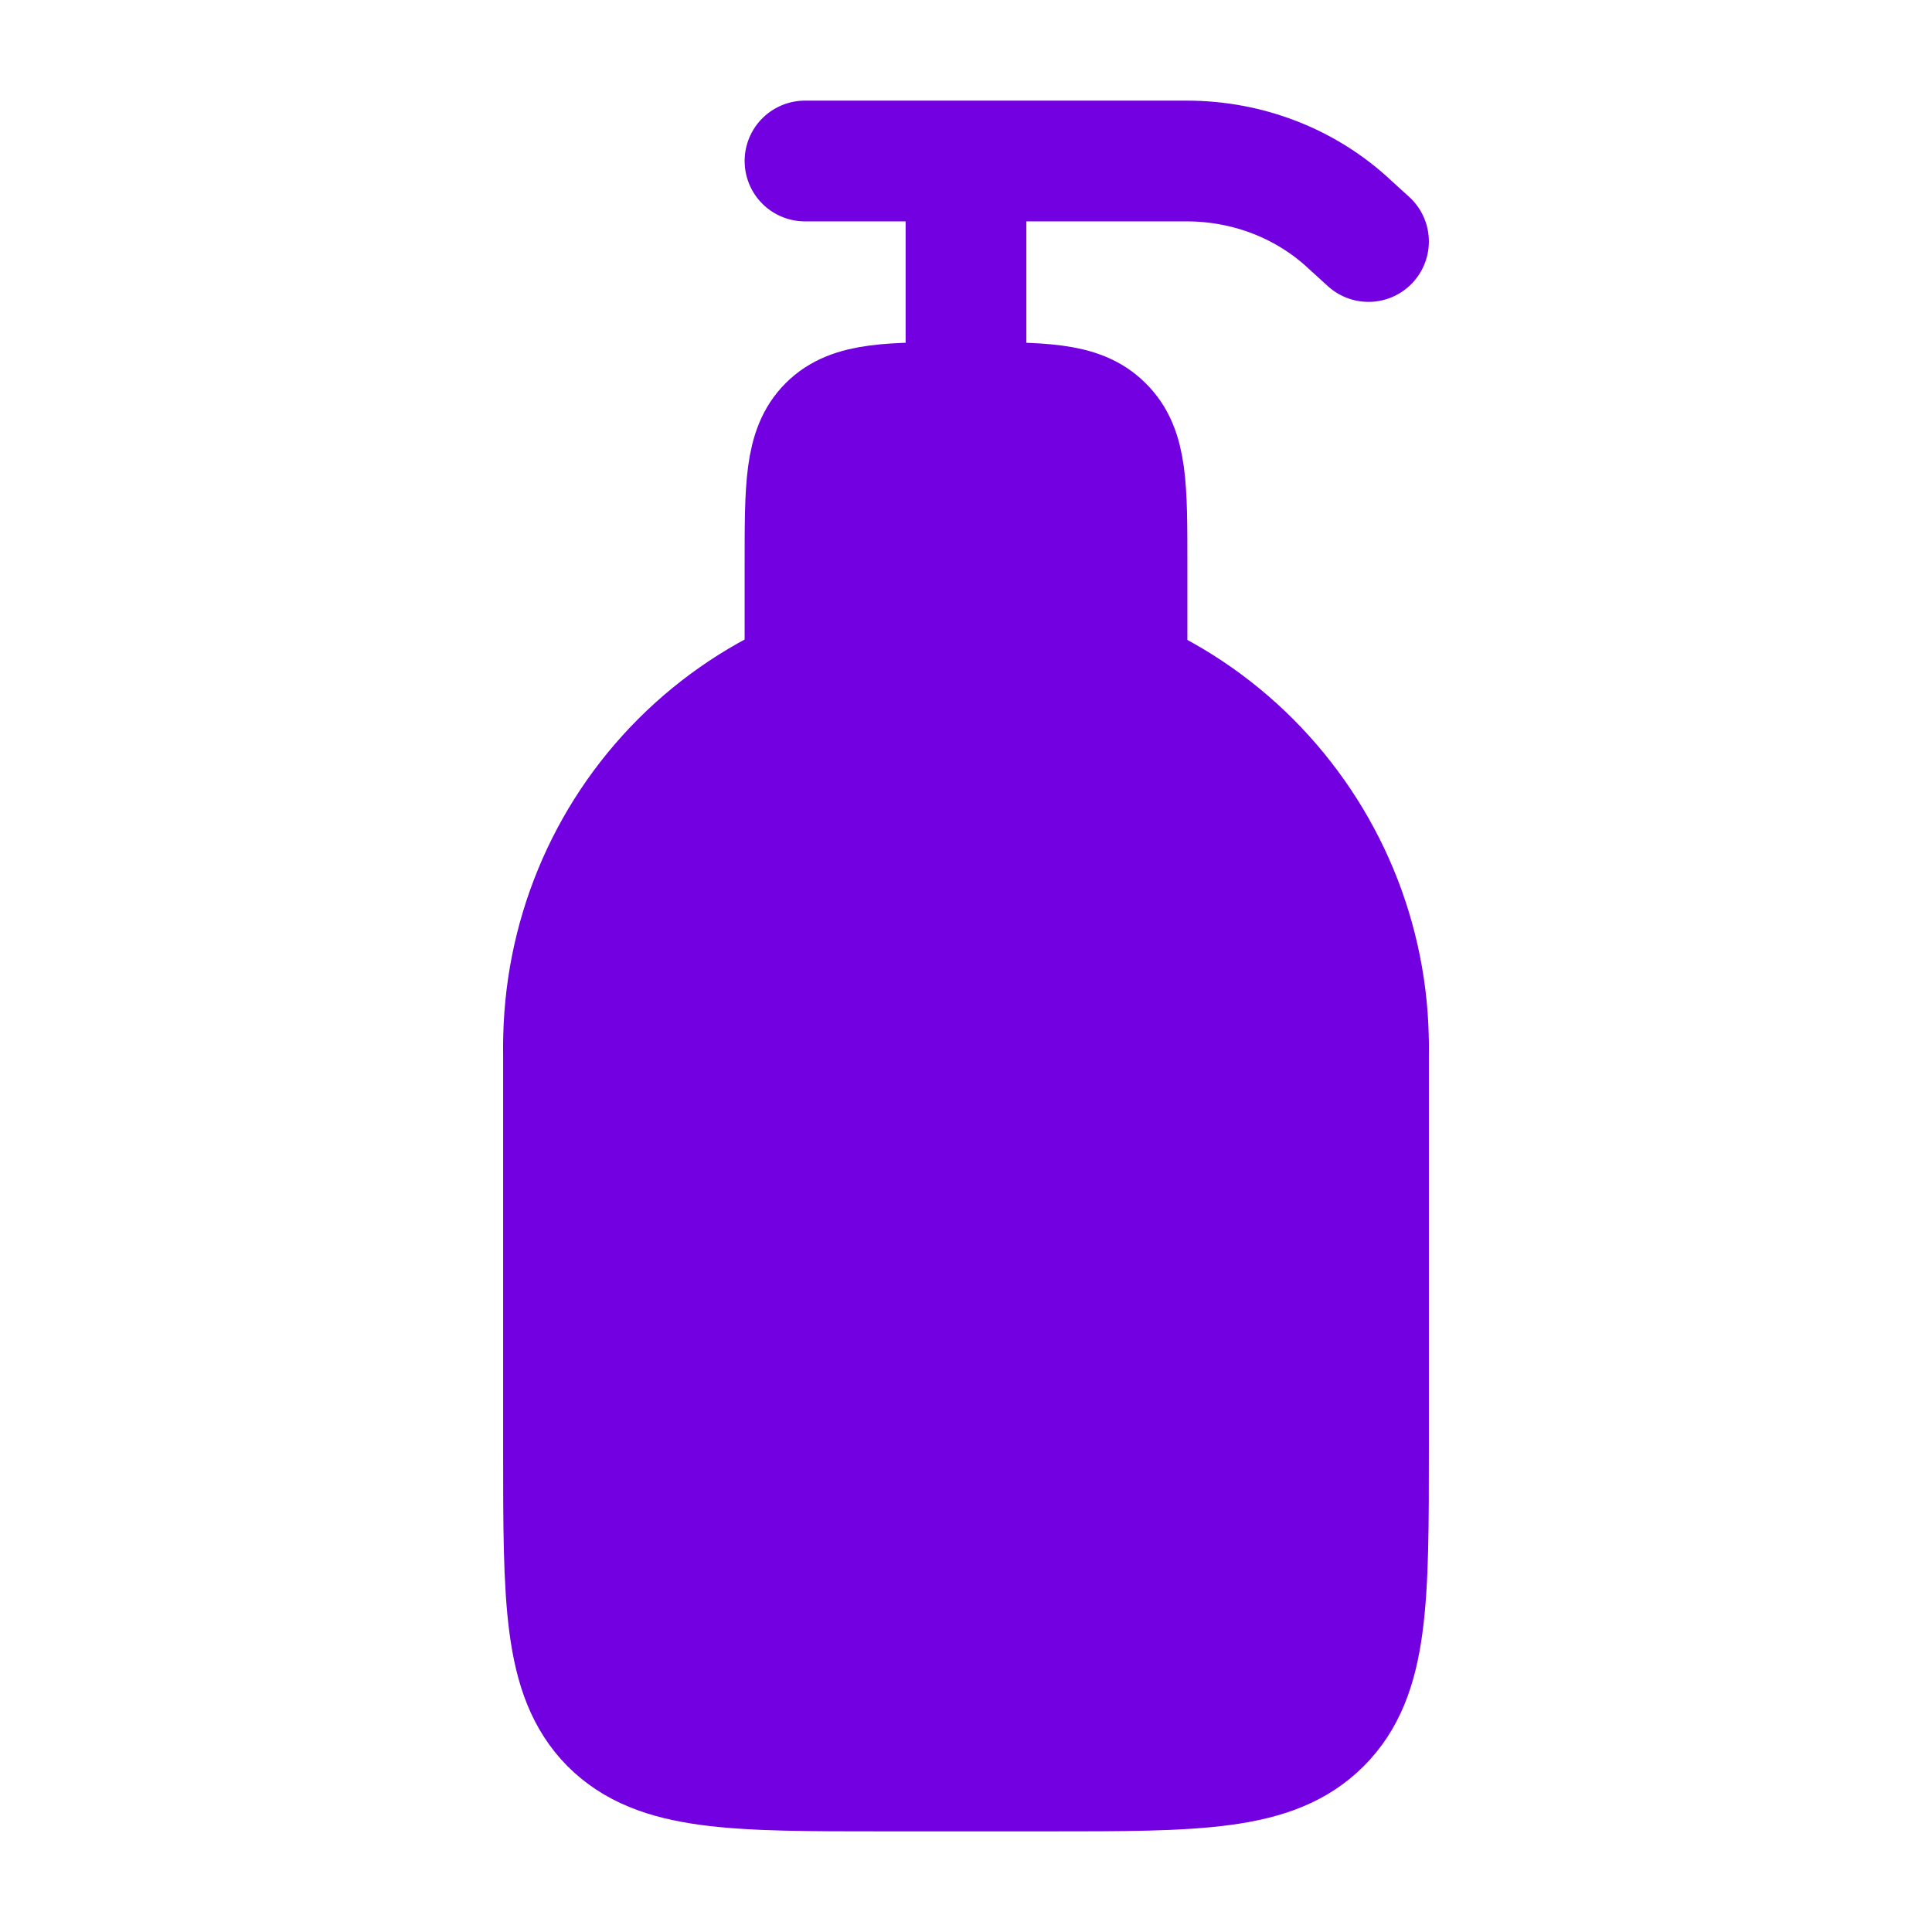 <svg width="24" height="24" viewBox="0 0 24 24" fill="none" xmlns="http://www.w3.org/2000/svg" >
    <desc>
        Created with Pixso.
    </desc>
    <defs>
        <clipPath id="clip2366_123900">
            <rect id="шампунь" width="24" height="24" fill="white" fill-opacity="0"/>
        </clipPath>
    </defs>
    <g clip-path="url(#clip2366_123900)">
        <path id="path" d="M7 13C7 11.67 7.52 10.4 8.46 9.46C9.4 8.52 10.67 8 12 8C13.32 8 14.59 8.52 15.53 9.46C16.47 10.4 17 11.67 17 13L17 18C17 19.88 17 20.82 16.41 21.41C15.82 22 14.88 22 13 22L11 22C9.11 22 8.17 22 7.58 21.41C7 20.82 7 19.88 7 18L7 13Z" fill="#7200E0" fill-opacity="1" fill-rule="nonzero"/>
        <path id="path" d="M8.46 9.46C9.4 8.52 10.67 8 12 8C13.32 8 14.59 8.52 15.53 9.46C16.47 10.4 17 11.67 17 13L17 18C17 19.88 17 20.82 16.41 21.41C15.82 22 14.88 22 13 22L11 22C9.11 22 8.17 22 7.58 21.41C7 20.82 7 19.88 7 18L7 13C7 11.67 7.52 10.4 8.46 9.46Z" stroke="#7200E0" stroke-opacity="1" stroke-width="1.5" stroke-linejoin="round"/>
        <path id="path" d="M10 8L10 7C10 6.05 10 5.58 10.29 5.29C10.58 5 11.05 5 12 5C12.94 5 13.41 5 13.7 5.29C14 5.58 14 6.05 14 7L14 8L10 8ZM12 5L12 2L12 5ZM12 2L10 2L12 2ZM12 2L14.74 2C15.5 2 16.23 2.28 16.78 2.8L17 3L12 2ZM7 13L17 13L7 13Z" fill="#7200E0" fill-opacity="1" fill-rule="nonzero"/>
        <path id="path" d="M10.73 7.98L10.75 8C10.75 8.41 10.42 8.75 10 8.75C9.57 8.75 9.25 8.41 9.25 8L9.26 7.98L10.73 7.98ZM14.73 7.98L14.75 8C14.75 8.41 14.42 8.75 14 8.75C13.58 8.75 13.25 8.41 13.25 8L13.27 7.98L14.73 7.98ZM10.02 2.73L10 2.75C9.57 2.75 9.25 2.41 9.25 2C9.25 1.58 9.57 1.25 10 1.25L10.02 1.26L10.02 2.73ZM17.48 2.45L17.5 2.44C17.81 2.73 17.83 3.2 17.55 3.5C17.26 3.81 16.79 3.83 16.49 3.55L16.48 3.52L17.48 2.45ZM7.01 13.73L7 13.75C6.57 13.75 6.25 13.41 6.25 13C6.25 12.58 6.57 12.25 7 12.25L7.01 12.26L7.01 13.73ZM16.98 12.26L17 12.25C17.42 12.25 17.75 12.58 17.75 13C17.75 13.41 17.42 13.75 17 13.75L16.98 13.73L16.98 12.26Z" fill="#000000" fill-opacity="0" fill-rule="nonzero"/>
        <path id="path" d="M10 8L10 7C10 6.05 10 5.58 10.29 5.29C10.58 5 11.05 5 12 5C12.94 5 13.41 5 13.7 5.29C14 5.58 14 6.05 14 7L14 8M12 5L12 2M17 3L16.78 2.8C16.23 2.28 15.5 2 14.74 2L12 2L10 2M7 13L17 13" stroke="#7200E0" stroke-opacity="1" stroke-width="1.5" stroke-linejoin="round" stroke-linecap="round"/>
    </g>
</svg>
